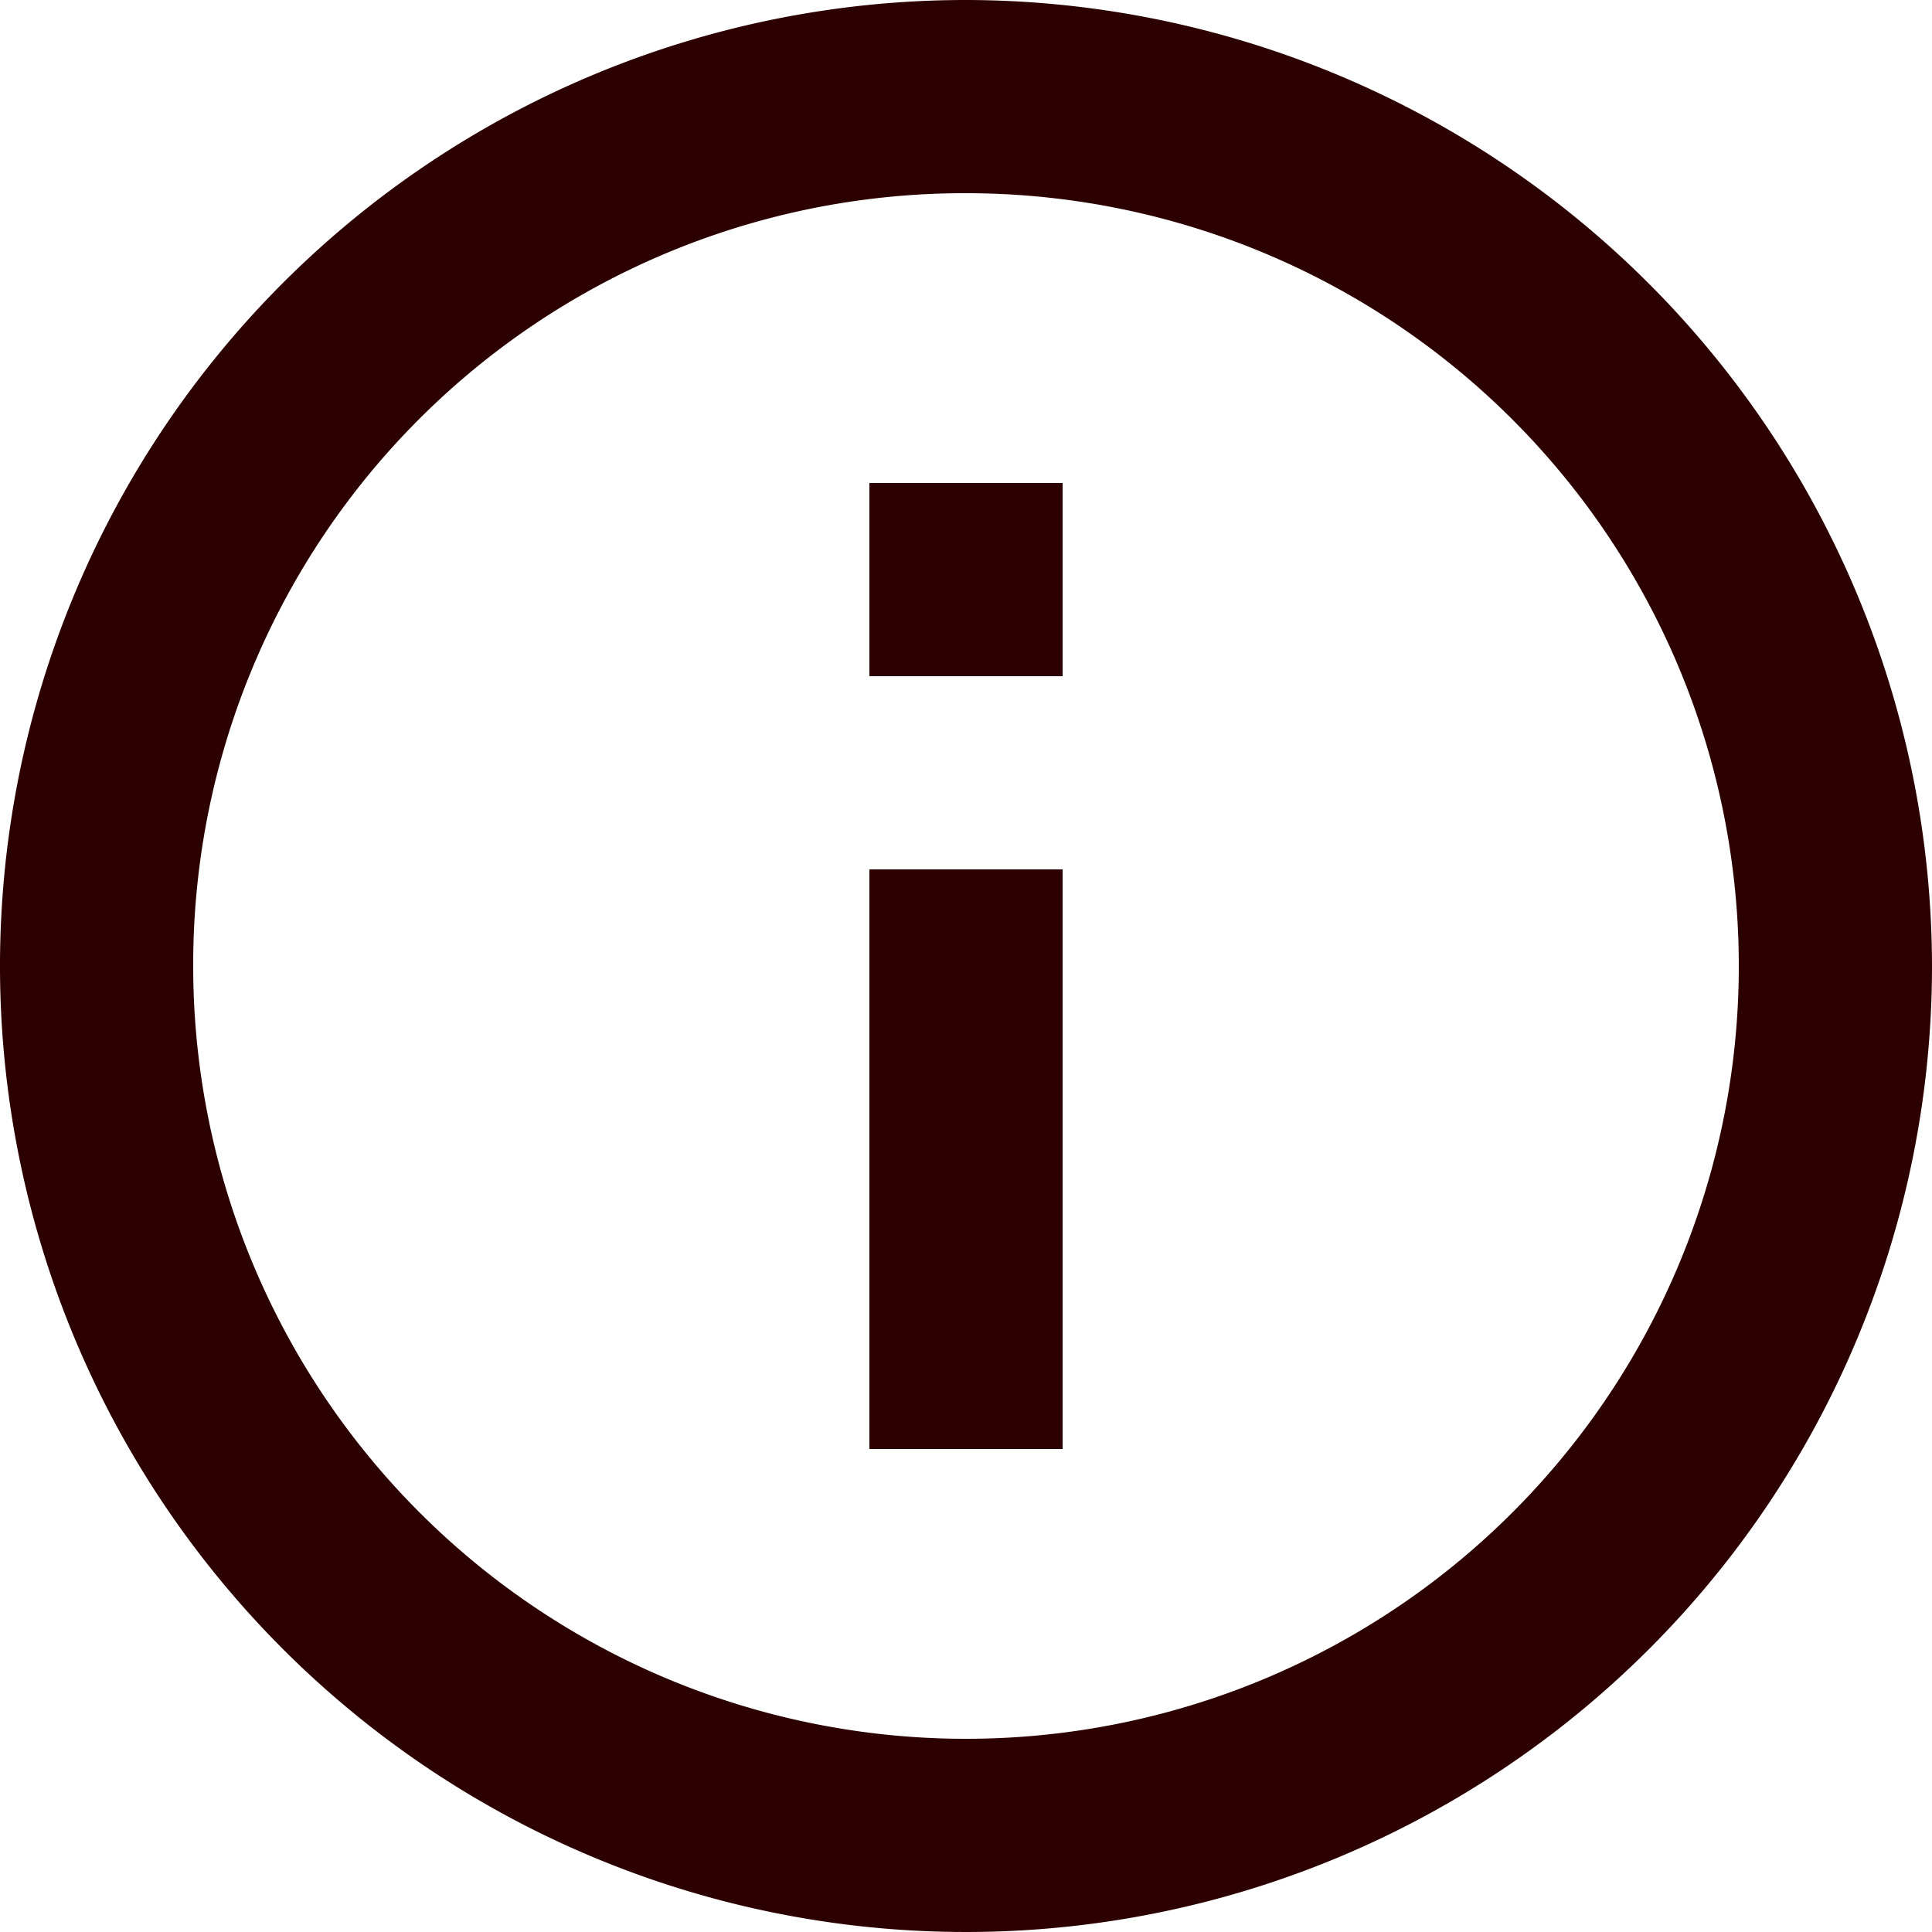 <svg id="ic-info" xmlns="http://www.w3.org/2000/svg" width="18" height="18" viewBox="0 0 18 18">
  <path id="ic-info-2" data-name="ic-info" d="M11,2a9,9,0,1,0,9,9A9.014,9.014,0,0,0,11,2Zm0,1.8A7.2,7.2,0,1,1,3.8,11,7.186,7.186,0,0,1,11,3.8Zm-.9,2.7V8.3h1.8V6.5Zm0,3.6v5.4h1.8V10.1Z" transform="translate(-2 -2)" fill="#2d0000"/>
</svg>
